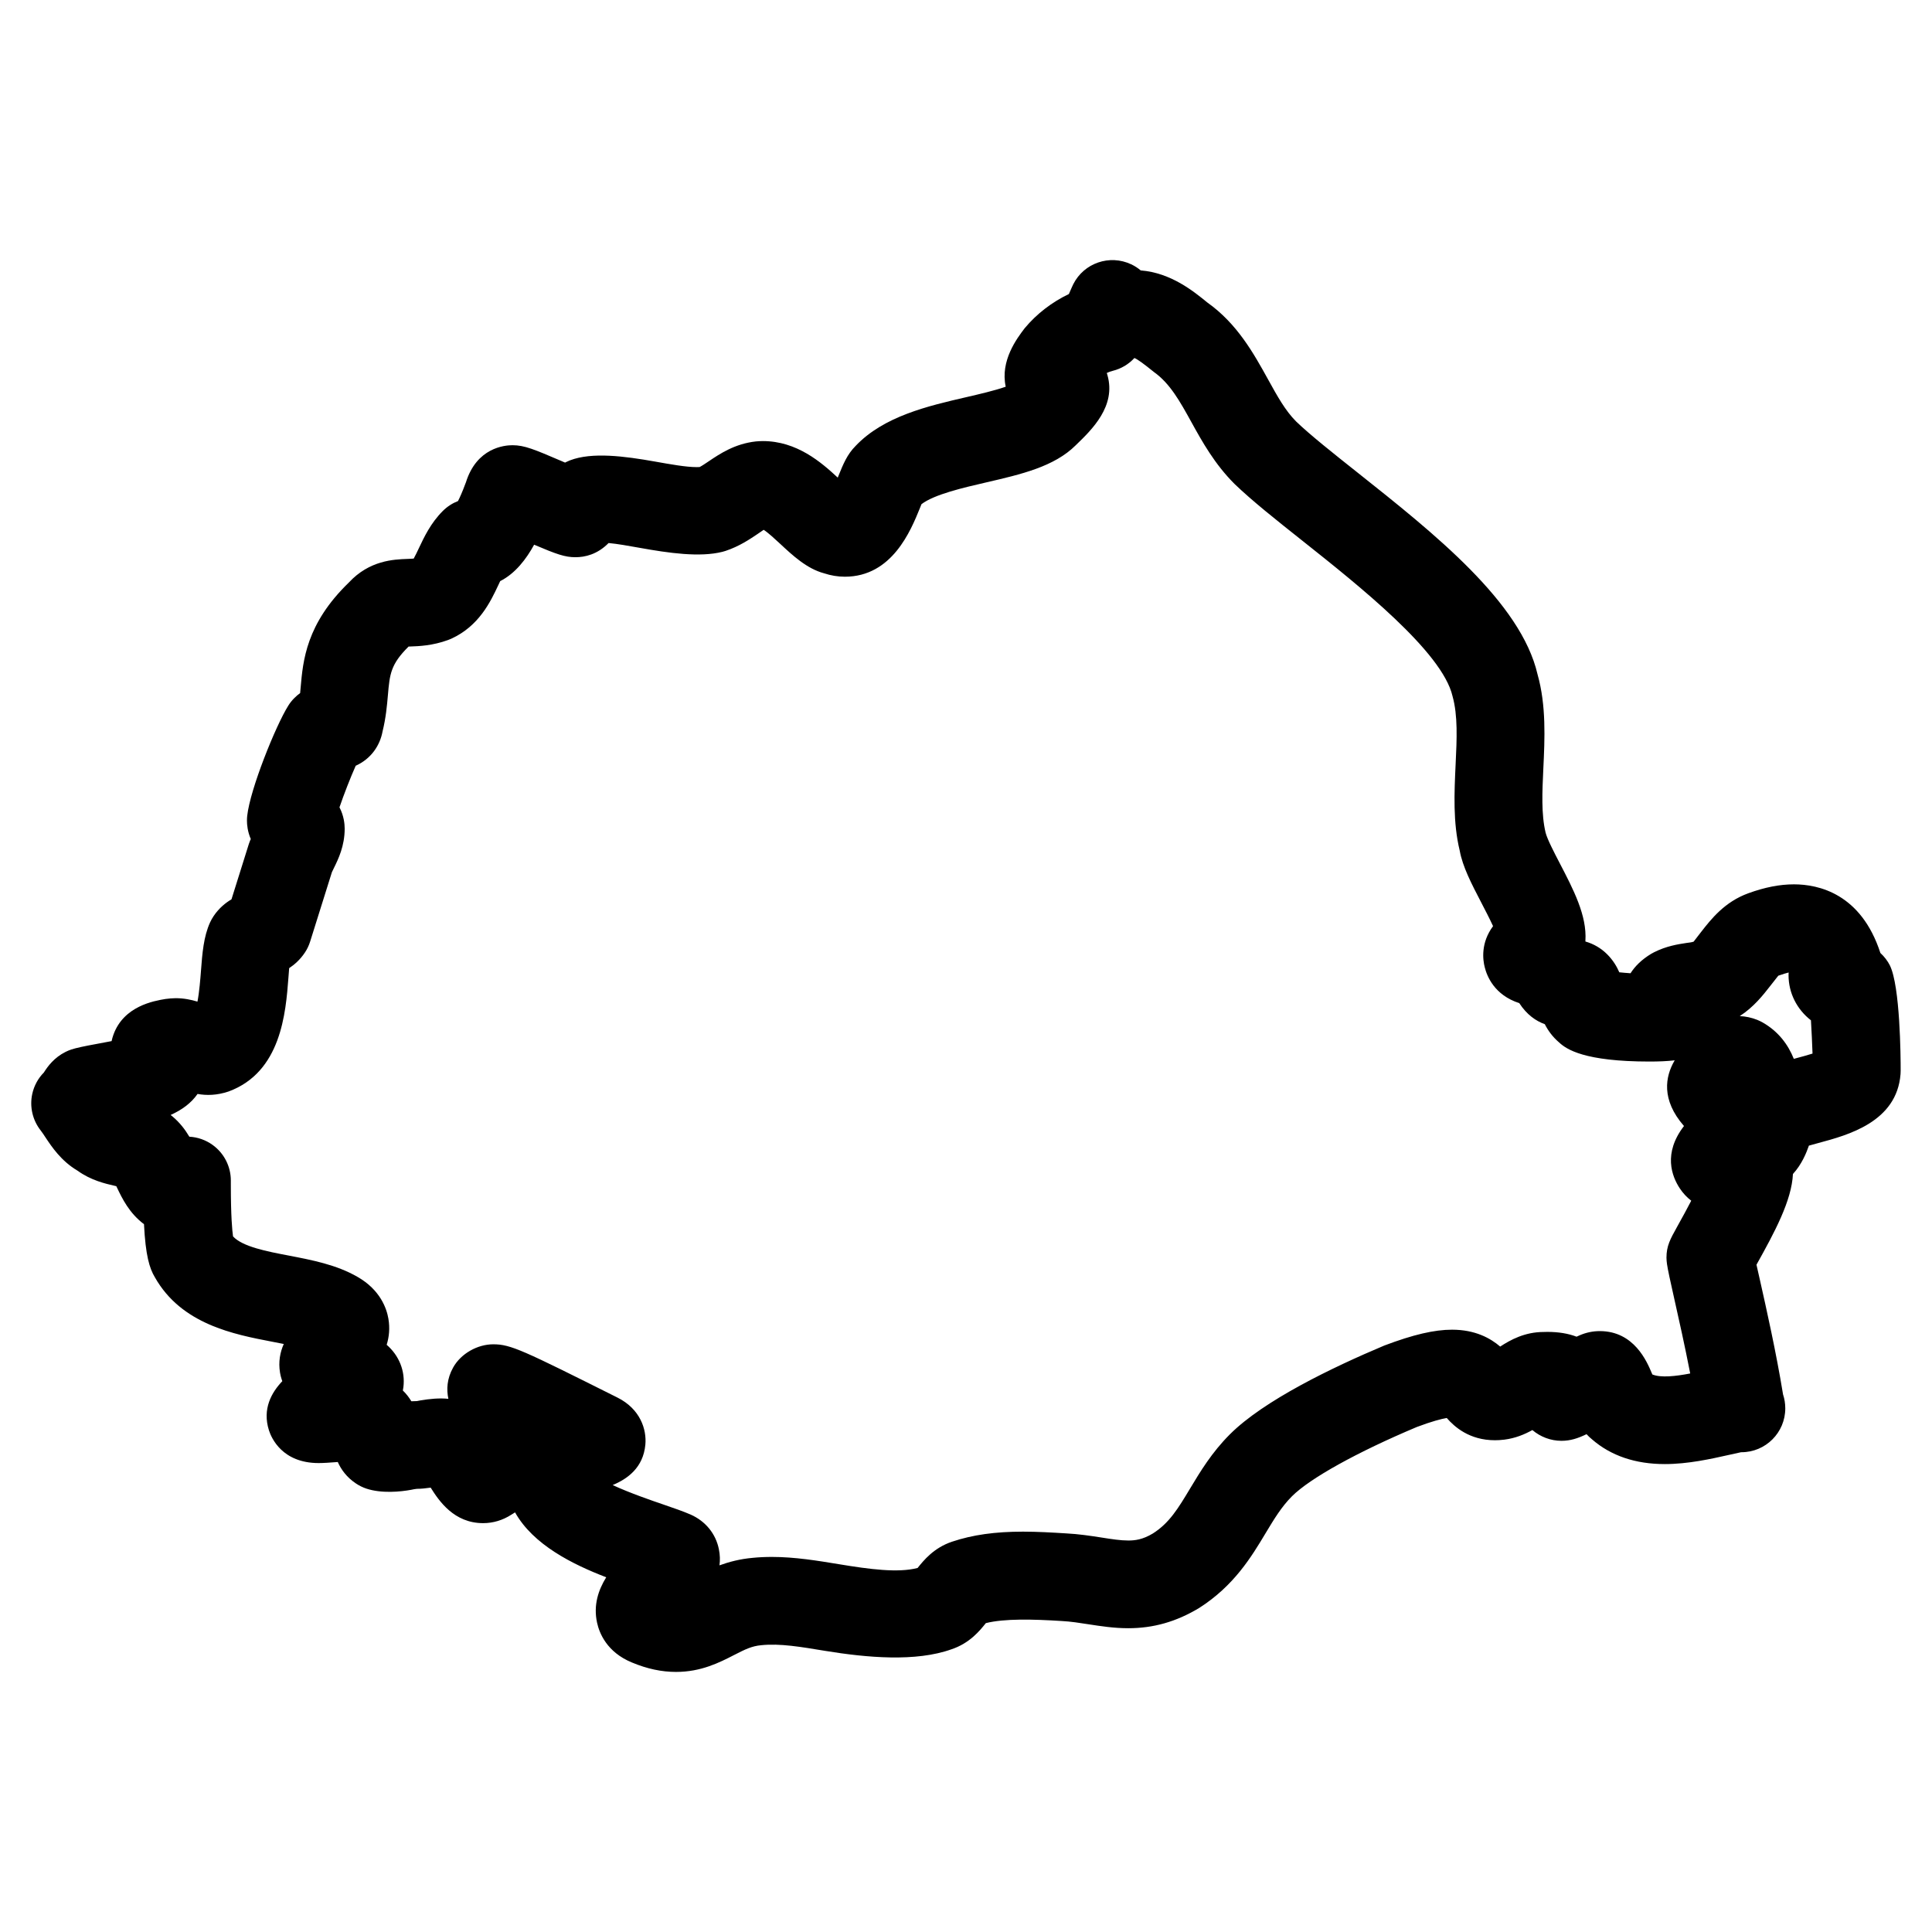 <?xml version="1.0" encoding="UTF-8"?>
<!-- Uploaded to: ICON Repo, www.svgrepo.com, Generator: ICON Repo Mixer Tools -->
<svg fill="#000000" width="800px" height="800px" version="1.1" viewBox="144 144 512 512" xmlns="http://www.w3.org/2000/svg">
 <path d="m644.85 399.86c-0.629-1.23-1.488-2.356-2.527-3.309-5.117-15.758-16.426-18.191-22.91-18.191-3.758 0-7.711 0.773-12.09 2.363-6.301 2.285-9.883 6.891-12.504 10.246-0.758 0.969-1.891 2.426-1.992 2.582-0.605 0.203-1.254 0.246-1.883 0.34-2.246 0.34-5.316 0.812-8.566 2.449-0.262 0.133-0.52 0.27-0.773 0.418-2.621 1.574-4.363 3.379-5.496 5.164-1.094-0.07-2.094-0.164-2.977-0.254-0.652-1.512-1.645-3.207-3.215-4.773-1.613-1.613-3.582-2.758-5.742-3.379-0.008-0.008-0.016-0.023-0.031-0.039 0.008-0.047 0.008-0.102 0.008-0.156 0.434-6.664-3.141-13.531-6.922-20.789-1.27-2.441-3.195-6.141-3.629-7.867-1.172-4.898-0.891-10.797-0.598-17.035 0.371-7.812 0.797-16.664-1.535-24.91-4.41-19.113-27.391-37.359-47.66-53.449-6.527-5.176-12.688-10.07-16.34-13.594-2.828-2.836-4.938-6.637-7.371-11.047-3.844-6.953-8.207-14.836-16.137-20.461-3.676-2.992-9.629-7.867-17.66-8.508-0.75-0.637-1.59-1.18-2.512-1.613-5.703-2.691-12.512-0.371-15.355 5.262-0.078 0.148-0.164 0.332-0.246 0.535l-0.055 0.109c0 0.008-0.008 0.016-0.016 0.031l-0.852 1.938c-4.426 2.109-8.535 5.231-11.727 9.078-2.016 2.652-6.512 8.574-5.008 15.48-2.805 1-7.152 2.008-10.332 2.742-10.316 2.379-21.996 5.086-29.453 12.953-2.238 2.246-3.285 4.836-4.504 7.836-0.07 0.164-0.148 0.355-0.227 0.559-4.379-4.062-10.828-9.68-19.852-9.68-0.426 0-1.457 0.039-1.875 0.094-5.574 0.621-9.543 3.293-12.441 5.246-0.836 0.566-1.773 1.195-2.426 1.535-0.195 0.016-0.457 0.023-0.797 0.023-2.789 0-6.938-0.742-10.945-1.457-8.238-1.465-16.805-2.574-22.633-0.332-0.324 0.133-0.645 0.27-0.969 0.426-0.109 0.055-0.219 0.109-0.324 0.164-0.34-0.148-0.684-0.293-1.023-0.441-7.078-3.031-9.719-4.164-12.914-4.164-2.188 0-9.48 0.699-12.332 9.82-0.07 0.164-0.133 0.316-0.188 0.48-0.766 2.078-1.418 3.519-1.914 4.496-1.473 0.574-2.844 1.449-4.023 2.621-3.215 3.215-4.953 6.914-6.356 9.883-0.395 0.836-0.938 2-1.363 2.742-0.465 0.047-1.023 0.062-1.75 0.094-3.512 0.133-9.984 0.355-15.457 6.269-11.301 10.945-12.137 20.688-12.758 27.824-0.047 0.496-0.086 0.984-0.133 1.457-0.52 0.379-1.031 0.812-1.527 1.309-0.629 0.621-1.172 1.309-1.637 2.062-3.324 5.324-10.078 22.043-10.859 29.137-0.047 0.426-0.07 0.852-0.07 1.277 0 1.117 0.164 2.938 1.023 4.914-0.094 0.145-0.156 0.297-0.215 0.445-0.117 0.277-0.219 0.566-0.309 0.852l-4.598 14.66c-1.551 0.922-3.316 2.316-4.75 4.465-0.355 0.527-0.66 1.086-0.93 1.66-1.715 3.781-2.055 8.191-2.41 12.859-0.156 2.039-0.426 5.559-0.93 8.129-1.652-0.504-3.606-0.914-5.789-0.914-0.645 0-2.047 0.109-2.676 0.211-3.031 0.504-11.074 1.844-13.812 9.496-0.18 0.504-0.348 1.07-0.473 1.668-1.613 0.324-3.164 0.605-4.172 0.789-2.922 0.527-5.316 1.039-6.473 1.426-0.535 0.172-1.055 0.395-1.559 0.645-3.023 1.512-4.711 3.812-5.75 5.465-1.52 1.535-2.598 3.496-3.07 5.656-0.75 3.41 0.078 6.992 2.254 9.734 0.418 0.527 0.797 1.133 1.195 1.727 1.699 2.559 4.191 6.316 8.52 8.883 3.582 2.582 7.356 3.449 9.93 4.039 0.133 0.031 0.254 0.055 0.371 0.086 0.078 0.164 0.164 0.34 0.242 0.504 1.301 2.719 3.188 6.637 7.094 9.566 0.418 8.27 1.434 11.664 2.898 14.09 7.031 12.449 20.934 15.113 31.09 17.059 1 0.188 2.031 0.387 3.055 0.598-0.953 2.148-1.48 4.688-0.984 7.648 0.102 0.59 0.242 1.172 0.434 1.742 0.055 0.164 0.109 0.309 0.164 0.465-2.859 3-5.34 7.356-3.543 13.023 0.652 2.039 3.519 8.68 13.191 8.68 1.262 0 2.859-0.117 4.606-0.246 0.148-0.016 0.293-0.031 0.441-0.039 0.883 1.977 2.34 4.039 4.789 5.672 0.859 0.582 1.797 1.047 2.781 1.379 4.016 1.34 9.062 0.844 11.906 0.316 0.52-0.102 1.031-0.227 1.488-0.254 1.125 0 2.363-0.133 3.66-0.316 2.203 3.512 6.176 9.41 13.898 9.41h0.008c2.637 0 5.207-0.773 7.481-2.246 0.332-0.195 0.66-0.402 0.977-0.605 4.82 8.605 15.254 13.773 24.16 17.199-2.109 3.402-3.434 7.387-2.434 12.016 0.598 2.766 2.598 7.828 9.23 10.559 4.055 1.691 7.883 2.504 11.695 2.504 6.656 0 11.496-2.481 15.379-4.473 2.938-1.512 4.711-2.379 7.199-2.606 5-0.527 10.648 0.465 16.875 1.488 11.199 1.836 24.121 2.977 33.555-0.41 4.805-1.605 7.488-4.906 9.098-6.93 4.914-1.238 12.52-1.039 20.027-0.566 2.512 0.133 4.844 0.504 7.109 0.859 3.332 0.512 6.781 1.055 10.617 1.055 6.629 0 12.68-1.699 18.742-5.34 9.262-5.891 13.891-13.586 17.602-19.773 2.277-3.781 4.238-7.055 7.023-9.844 4.797-4.797 17.309-11.719 33.082-18.363 4.047-1.527 6.519-2.148 7.945-2.394 2.016 2.316 5.977 5.898 12.773 5.898 0.742 0 1.535-0.039 2.473-0.156 2.953-0.363 5.426-1.418 7.449-2.543 2.125 1.805 4.867 2.852 7.688 2.852h0.008c2.371 0 4.324-0.637 6.656-1.758 0.449 0.488 0.938 0.961 1.48 1.395 5 4.332 11.473 6.527 19.254 6.527 6.184 0 12.223-1.363 17.082-2.449 1.102-0.246 2.148-0.488 3.133-0.691 0.039-0.008 0.062 0 0.094 0 6.426 0 11.625-5.207 11.625-11.625 0-1.285-0.203-2.527-0.59-3.688-1.836-11.254-4.426-22.758-6.168-30.508-0.332-1.457-0.629-2.75-0.875-3.867 4.852-8.688 9.34-17.035 9.664-24.051 2.363-2.559 3.59-5.672 4.231-7.512 0.844-0.242 1.781-0.488 2.535-0.699 7.773-2.086 20.781-5.559 21.75-18.285 0.023-0.293 0.031-0.582 0.031-0.875 0.008-3.684-0.133-22.402-2.852-27.883zm-59.078 79.137c0.195 1.41 0.914 4.688 1.922 9.16 1.188 5.285 2.781 12.387 4.231 19.828-3.859 0.738-7.789 1.188-10.031 0.262-0.055-0.125-0.102-0.234-0.156-0.355-1.277-3.047-4.68-11.137-13.781-11.137-1.82 0-3.613 0.371-5.316 1.109-0.285 0.125-0.566 0.242-0.836 0.371-2.211-0.844-4.789-1.27-7.742-1.27l-0.977 0.023c-5.023 0-8.812 2.102-11.52 3.867-2.574-2.211-6.621-4.473-12.75-4.473-4.68 0-10.262 1.285-17.98 4.207-13.695 5.766-31.902 14.523-40.895 23.516-4.805 4.805-7.836 9.852-10.512 14.301-3.199 5.332-5.519 9.191-9.898 11.977-2.734 1.645-4.75 1.867-6.519 1.867-2.039 0-4.363-0.355-7.047-0.781-3.023-0.473-6.144-0.938-9.363-1.102-3.766-0.234-7.625-0.465-11.473-0.465-7.402 0-13.379 0.836-18.82 2.66-4.844 1.621-7.527 4.961-9.129 6.961-5.191 1.371-12.82 0.332-20.789-0.984-5.781-0.953-11.758-1.938-17.852-1.938-1.781 0-3.551 0.086-5.102 0.246-3.356 0.301-6.254 1.07-8.766 1.984 0.18-1.34 0.156-2.766-0.164-4.301-0.82-4.07-3.527-7.394-7.457-9.145-1.891-0.82-4.496-1.742-7.465-2.75-2.652-0.906-8.719-2.984-13.223-5.078 3.945-1.645 8.086-4.598 8.664-10.68 0.387-4.062-1.348-9.488-7.387-12.504-25.027-12.52-28.254-14.121-32.91-14.121-4.207 0-8.59 2.473-10.641 6.152-1.668 2.992-1.781 5.836-1.262 8.301-2.394-0.254-4.984 0.008-7.449 0.426-0.402 0.07-0.797 0.156-0.906 0.172-0.496 0-0.984 0.016-1.457 0.047-0.637-1.07-1.387-2.016-2.254-2.852 0.055-0.293 0.109-0.598 0.148-0.906 0.52-4.215-1.133-8.363-4.434-11.207 0.637-2.055 0.891-4.363 0.457-6.914-0.449-2.66-2.125-7.633-8.191-11.09-5.543-3.207-11.984-4.441-18.215-5.644-5.777-1.098-12.238-2.34-14.766-5.074-0.219-1.52-0.582-5.316-0.582-13.727v-1.086c0-3.727-1.789-7.238-4.82-9.426-1.828-1.324-3.984-2.07-6.176-2.188-1.078-1.812-2.496-3.727-4.519-5.41-0.148-0.125-0.293-0.234-0.441-0.348 2.93-1.324 5.418-3.094 7.137-5.574 2.434 0.441 5.148 0.379 8.207-0.645 13.953-5.133 15.16-20.812 15.875-30.184 0.062-0.758 0.133-1.668 0.195-2.512 1.395-0.922 2.906-2.231 4.164-4.125 0.605-0.906 1.078-1.898 1.402-2.945l5.758-18.355c0.18-0.402 0.371-0.789 0.559-1.164 1.133-2.301 2.828-5.781 2.828-10.371 0-1.254-0.211-3.41-1.379-5.656 1.18-3.457 2.883-7.828 4.301-11.016 4.133-1.859 6.434-5.426 7.109-9.062 0.898-3.652 1.18-6.836 1.426-9.664 0.48-5.535 0.707-8.152 5.488-12.867 0.133 0 0.262 0 0.395-0.008 2.356-0.086 5.922-0.211 10.062-1.723 0.285-0.102 0.559-0.219 0.836-0.34 7.371-3.356 10.418-9.836 12.434-14.113 0.164-0.348 0.348-0.75 0.543-1.156 4.031-2.031 6.938-5.891 8.992-9.648 6.008 2.551 8.176 3.316 10.945 3.316 2.527 0 5.812-0.73 8.789-3.758 2.324 0.211 5.332 0.75 8.27 1.277 7.621 1.371 15.867 2.566 21.879 1.055 0.285-0.07 0.574-0.156 0.852-0.246 3.629-1.211 6.348-3.047 8.535-4.519 0.512-0.34 1.141-0.773 1.559-1.07 1.23 0.789 3.148 2.582 4.379 3.719 3.301 3.078 7.055 6.574 11.594 7.797 1.82 0.605 3.688 0.914 5.543 0.914 12.52 0 17.477-12.246 19.867-18.129 0.156-0.387 0.301-0.75 0.441-1.094 3.394-2.59 10.992-4.348 17.199-5.781 9.254-2.141 17.988-4.164 23.68-9.836 4.277-4.125 10.742-10.348 8.402-18.578-0.055-0.188-0.117-0.379-0.172-0.582 0.535-0.242 1.078-0.441 1.598-0.566 2.231-0.559 4.207-1.75 5.719-3.394 0.805 0.324 2.402 1.465 5.191 3.727 4.254 3.031 6.875 7.766 9.906 13.254 2.867 5.191 6.125 11.074 11.426 16.379 4.621 4.449 10.898 9.441 18.184 15.215 14.688 11.664 36.879 29.281 39.59 41.012 1.449 5.148 1.148 11.418 0.828 18.051-0.355 7.59-0.73 15.441 1.086 22.918 0.773 4.254 3.07 8.688 5.742 13.82 0.898 1.727 2.156 4.148 3.094 6.184-3.285 4.394-2.727 8.883-2.215 10.867 0.574 2.348 2.535 7.394 9.16 9.535 2 3.078 4.41 4.734 6.766 5.582 0.805 1.59 2 3.309 3.789 4.836 1.93 1.797 6.621 5.062 23.965 5.062 2.434 0 4.668-0.086 6.68-0.324-0.039 0.062-0.078 0.133-0.117 0.188-2.348 4.094-3.559 10.207 2.566 17.223-5.582 7.231-3.231 13.332-1.086 16.562 0.836 1.254 1.852 2.34 3.008 3.231-0.984 1.898-2.215 4.191-3.758 6.945-1.805 3.246-2.805 5.031-2.805 8.168 0.016 0.586 0.055 1.145 0.141 1.688zm34.148-54.535c-0.172 0.055-0.355 0.102-0.535 0.148-1.535-3.82-4.102-7.269-8.254-9.641-0.473-0.262-0.953-0.496-1.457-0.699-1.473-0.59-3.031-0.922-4.621-0.992 3.711-2.394 6.199-5.582 8.086-8 0.789-1 1.961-2.512 2.125-2.703 1.188-0.434 2.102-0.676 2.742-0.852-0.016 0.234-0.023 0.473-0.023 0.715 0 4.711 2.211 9.062 5.938 11.953 0.172 2.844 0.324 6.141 0.418 8.82-1.441 0.457-3.168 0.918-4.418 1.25z"/>
</svg>